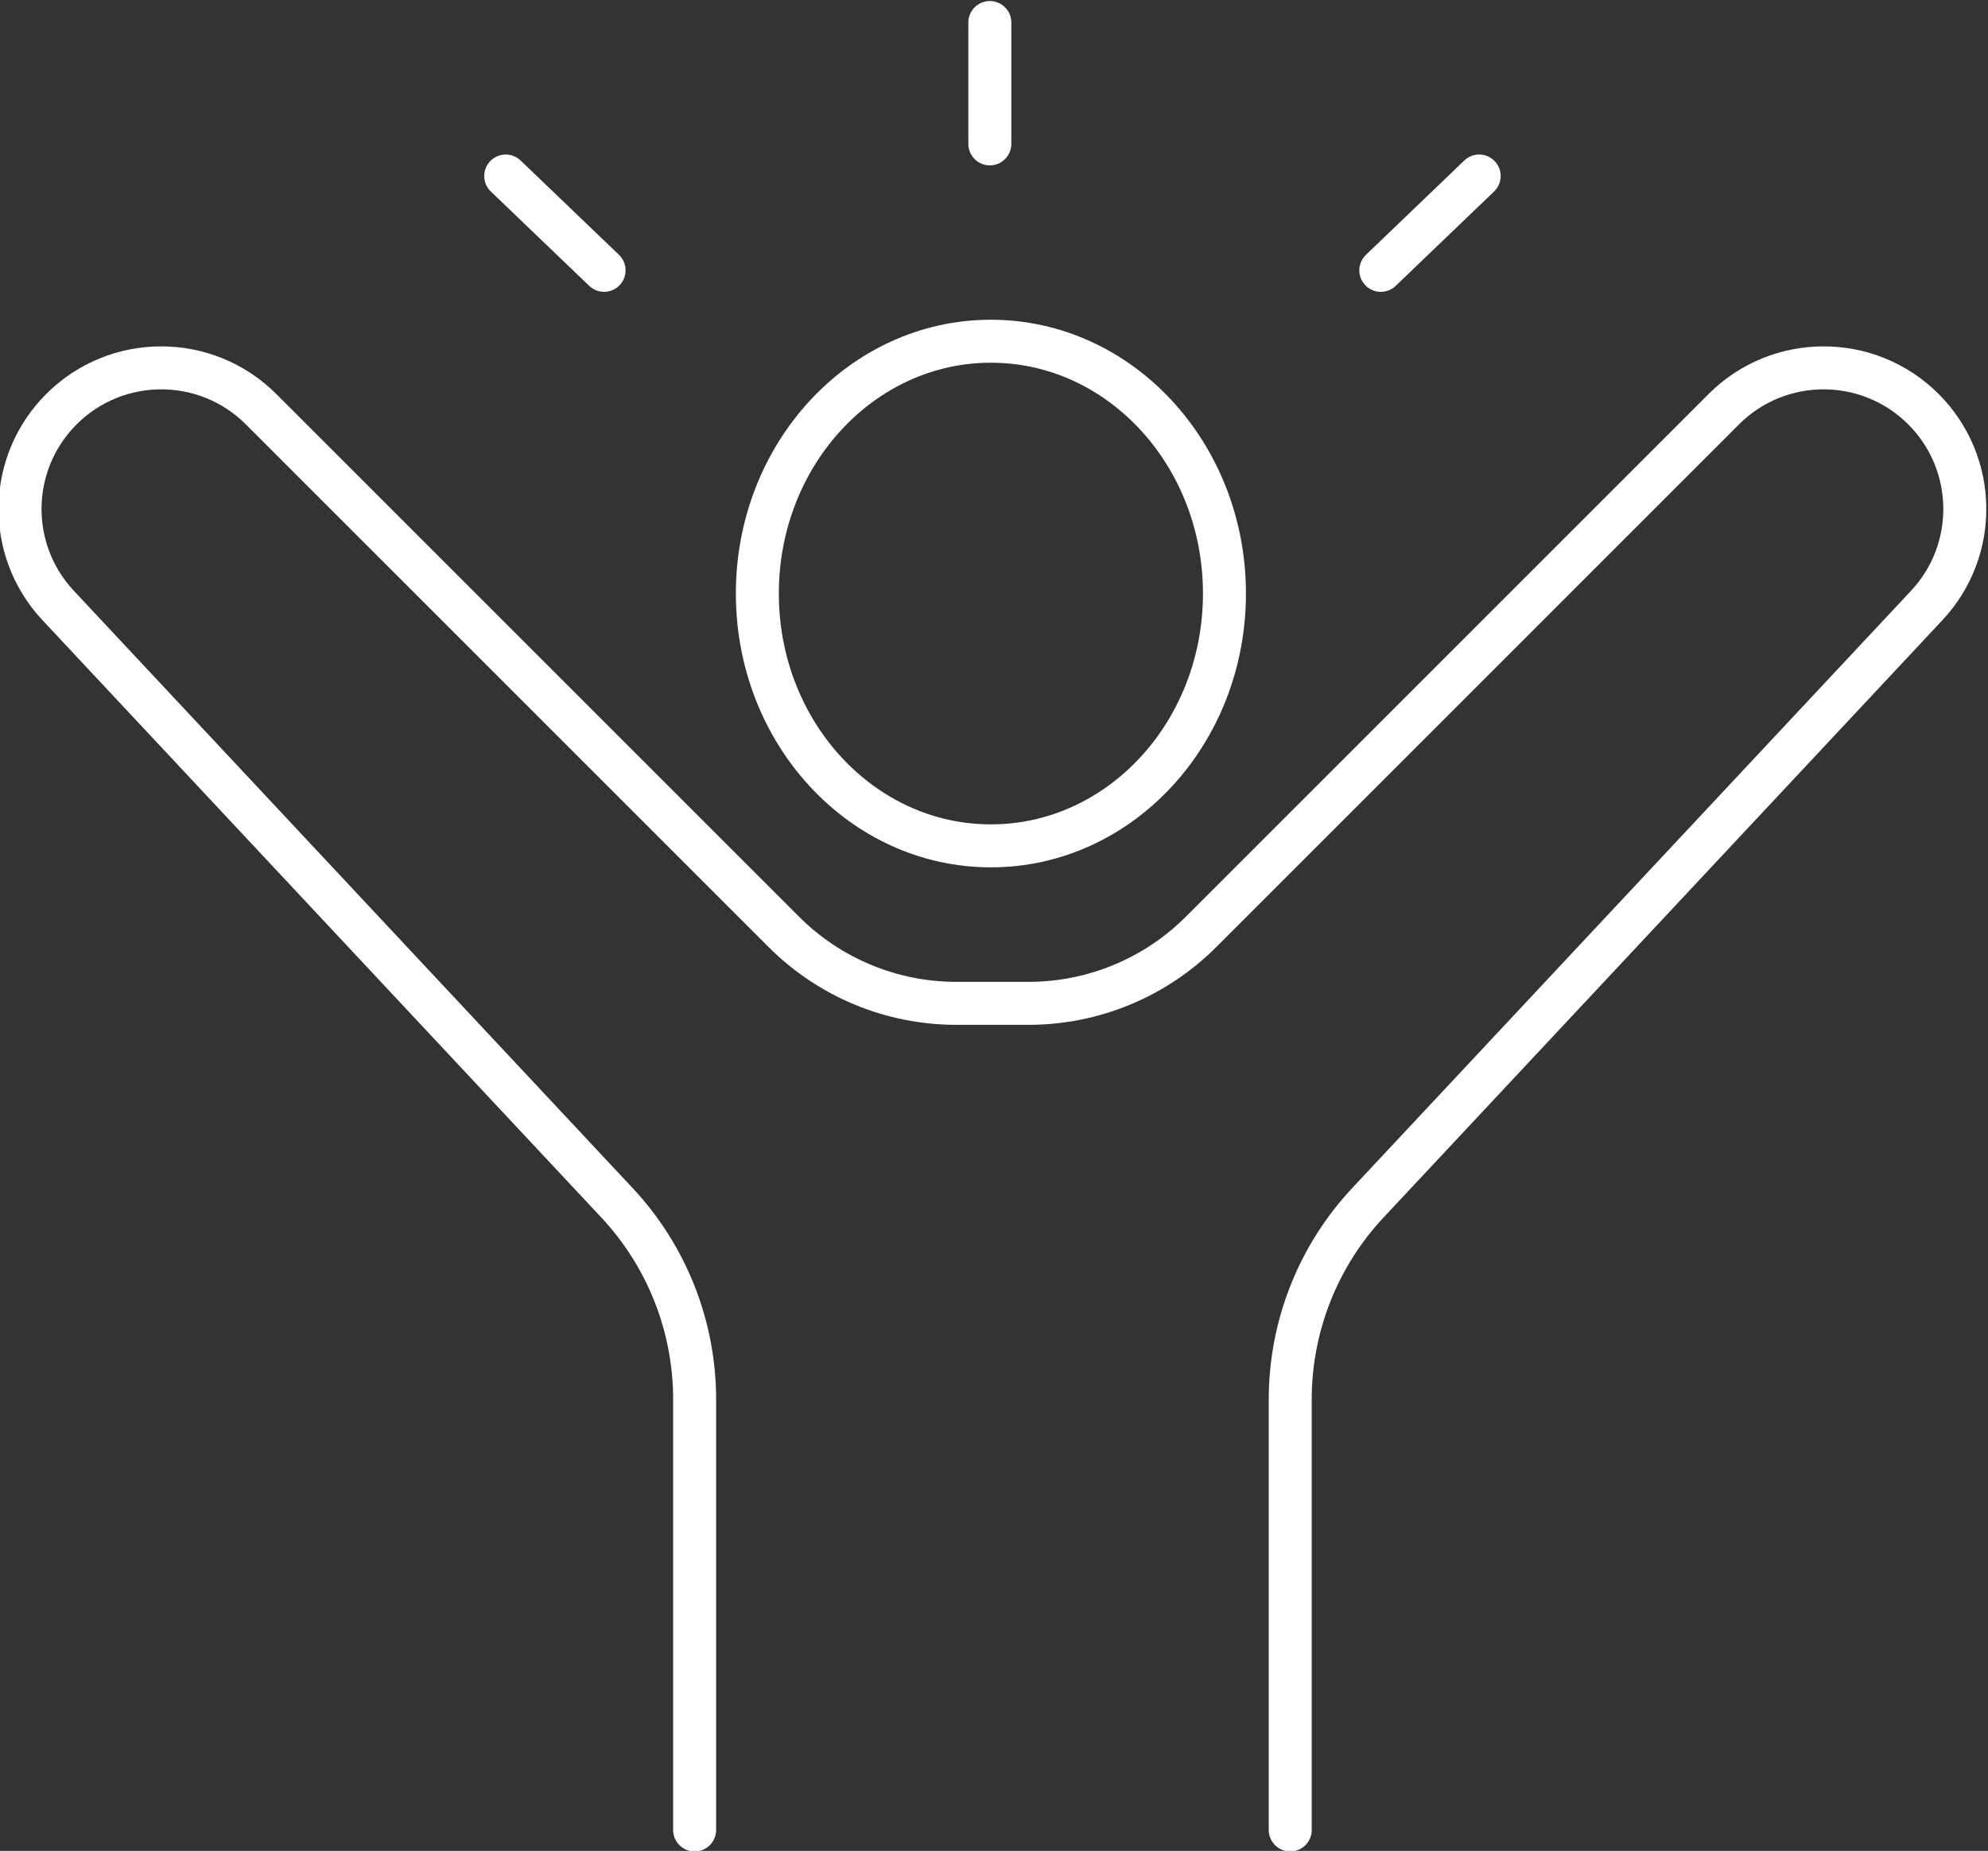 <?xml version="1.0" encoding="UTF-8" standalone="no"?>
<!-- Created with Inkscape (http://www.inkscape.org/) -->

<svg
   version="1.1"
   id="svg180205"
   width="141.927"
   height="132.153"
   viewBox="0 0 141.927 132.153"
   sodipodi:docname="QCS Product_Thunder vision.ai"
   xmlns:inkscape="http://www.inkscape.org/namespaces/inkscape"
   xmlns:sodipodi="http://sodipodi.sourceforge.net/DTD/sodipodi-0.dtd"
   xmlns="http://www.w3.org/2000/svg"
   xmlns:svg="http://www.w3.org/2000/svg">
  <rect x="0" y="0" width="141.927" height="132.153" fill="#333333" stroke="none"/>
  <defs
     id="defs180209">
    <clipPath
       clipPathUnits="userSpaceOnUse"
       id="clipPath180437">
      <path
         d="M 0,340.799 H 871.422 V 0 H 0 Z"
         id="path180435" />
    </clipPath>
  </defs>
  <sodipodi:namedview
     id="namedview180207"
     pagecolor="#ffffff"
     bordercolor="#666666"
     borderopacity="1.0"
     inkscape:showpageshadow="2"
     inkscape:pageopacity="0.0"
     inkscape:pagecheckerboard="0"
     inkscape:deskcolor="#d1d1d1"
     showgrid="false"
     inkscape:lockguides="false" />
  <g
     id="g180343"
     inkscape:groupmode="layer"
     inkscape:label="Page 2"
     transform="matrix(1.333,0,0,-1.333,-375.248,297.826)">
    <g
       id="g180419"
       transform="translate(360.727,213.998)">
      <path
         d="M 0,0 -5.268,-5.054"
         style="fill:none;stroke:#ffffff;stroke-width:2.302;stroke-linecap:round;stroke-linejoin:round;stroke-miterlimit:10;stroke-dasharray:none;stroke-opacity:1"
         id="path180421" />
    </g>
    <g
       id="g180423"
       transform="translate(308.591,213.998)">
      <path
         d="M 0,0 5.268,-5.052"
         style="fill:none;stroke:#ffffff;stroke-width:2.302;stroke-linecap:round;stroke-linejoin:round;stroke-miterlimit:10;stroke-dasharray:none;stroke-opacity:1"
         id="path180425" />
    </g>
    <g
       id="g180427"
       transform="translate(334.519,222.219)">
      <path
         d="M 0,0 V -6.5"
         style="fill:none;stroke:#ffffff;stroke-width:2.302;stroke-linecap:round;stroke-linejoin:round;stroke-miterlimit:10;stroke-dasharray:none;stroke-opacity:1"
         id="path180429" />
    </g>
    <g
       id="g180431">
      <g
         id="g180433"
         clip-path="url(#clipPath180437)">
        <g
           id="g180439"
           transform="translate(322.068,191.633)">
          <path
             d="m 0,0 c 0,-7.465 5.6,-13.515 12.508,-13.515 6.909,0 12.509,6.05 12.509,13.515 0,7.465 -5.6,13.515 -12.509,13.515 C 5.6,13.515 0,7.465 0,0 Z"
             style="fill:none;stroke:#ffffff;stroke-width:2.302;stroke-linecap:round;stroke-linejoin:round;stroke-miterlimit:10;stroke-dasharray:none;stroke-opacity:1"
             id="path180441" />
        </g>
        <g
           id="g180443"
           transform="translate(318.709,125.406)">
          <path
             d="m 0,0 v 23.061 c 0,3.912 -1.487,7.677 -4.159,10.533 l -29.93,31.995 c -2.786,2.978 -2.709,7.628 0.175,10.512 2.953,2.953 7.741,2.953 10.694,0 L 4.778,48.103 c 2.45,-2.451 5.774,-3.827 9.239,-3.827 h 3.864 c 3.466,0 6.789,1.376 9.24,3.827 l 27.998,27.998 c 2.953,2.953 7.741,2.953 10.694,0 2.883,-2.884 2.961,-7.534 0.175,-10.512 L 36.057,33.594 C 33.385,30.738 31.899,26.973 31.899,23.061 V 0"
             style="fill:none;stroke:#ffffff;stroke-width:2.302;stroke-linecap:round;stroke-linejoin:round;stroke-miterlimit:10;stroke-dasharray:none;stroke-opacity:1"
             id="path180445" />
        </g>
      </g>
    </g>
  </g>
</svg>
